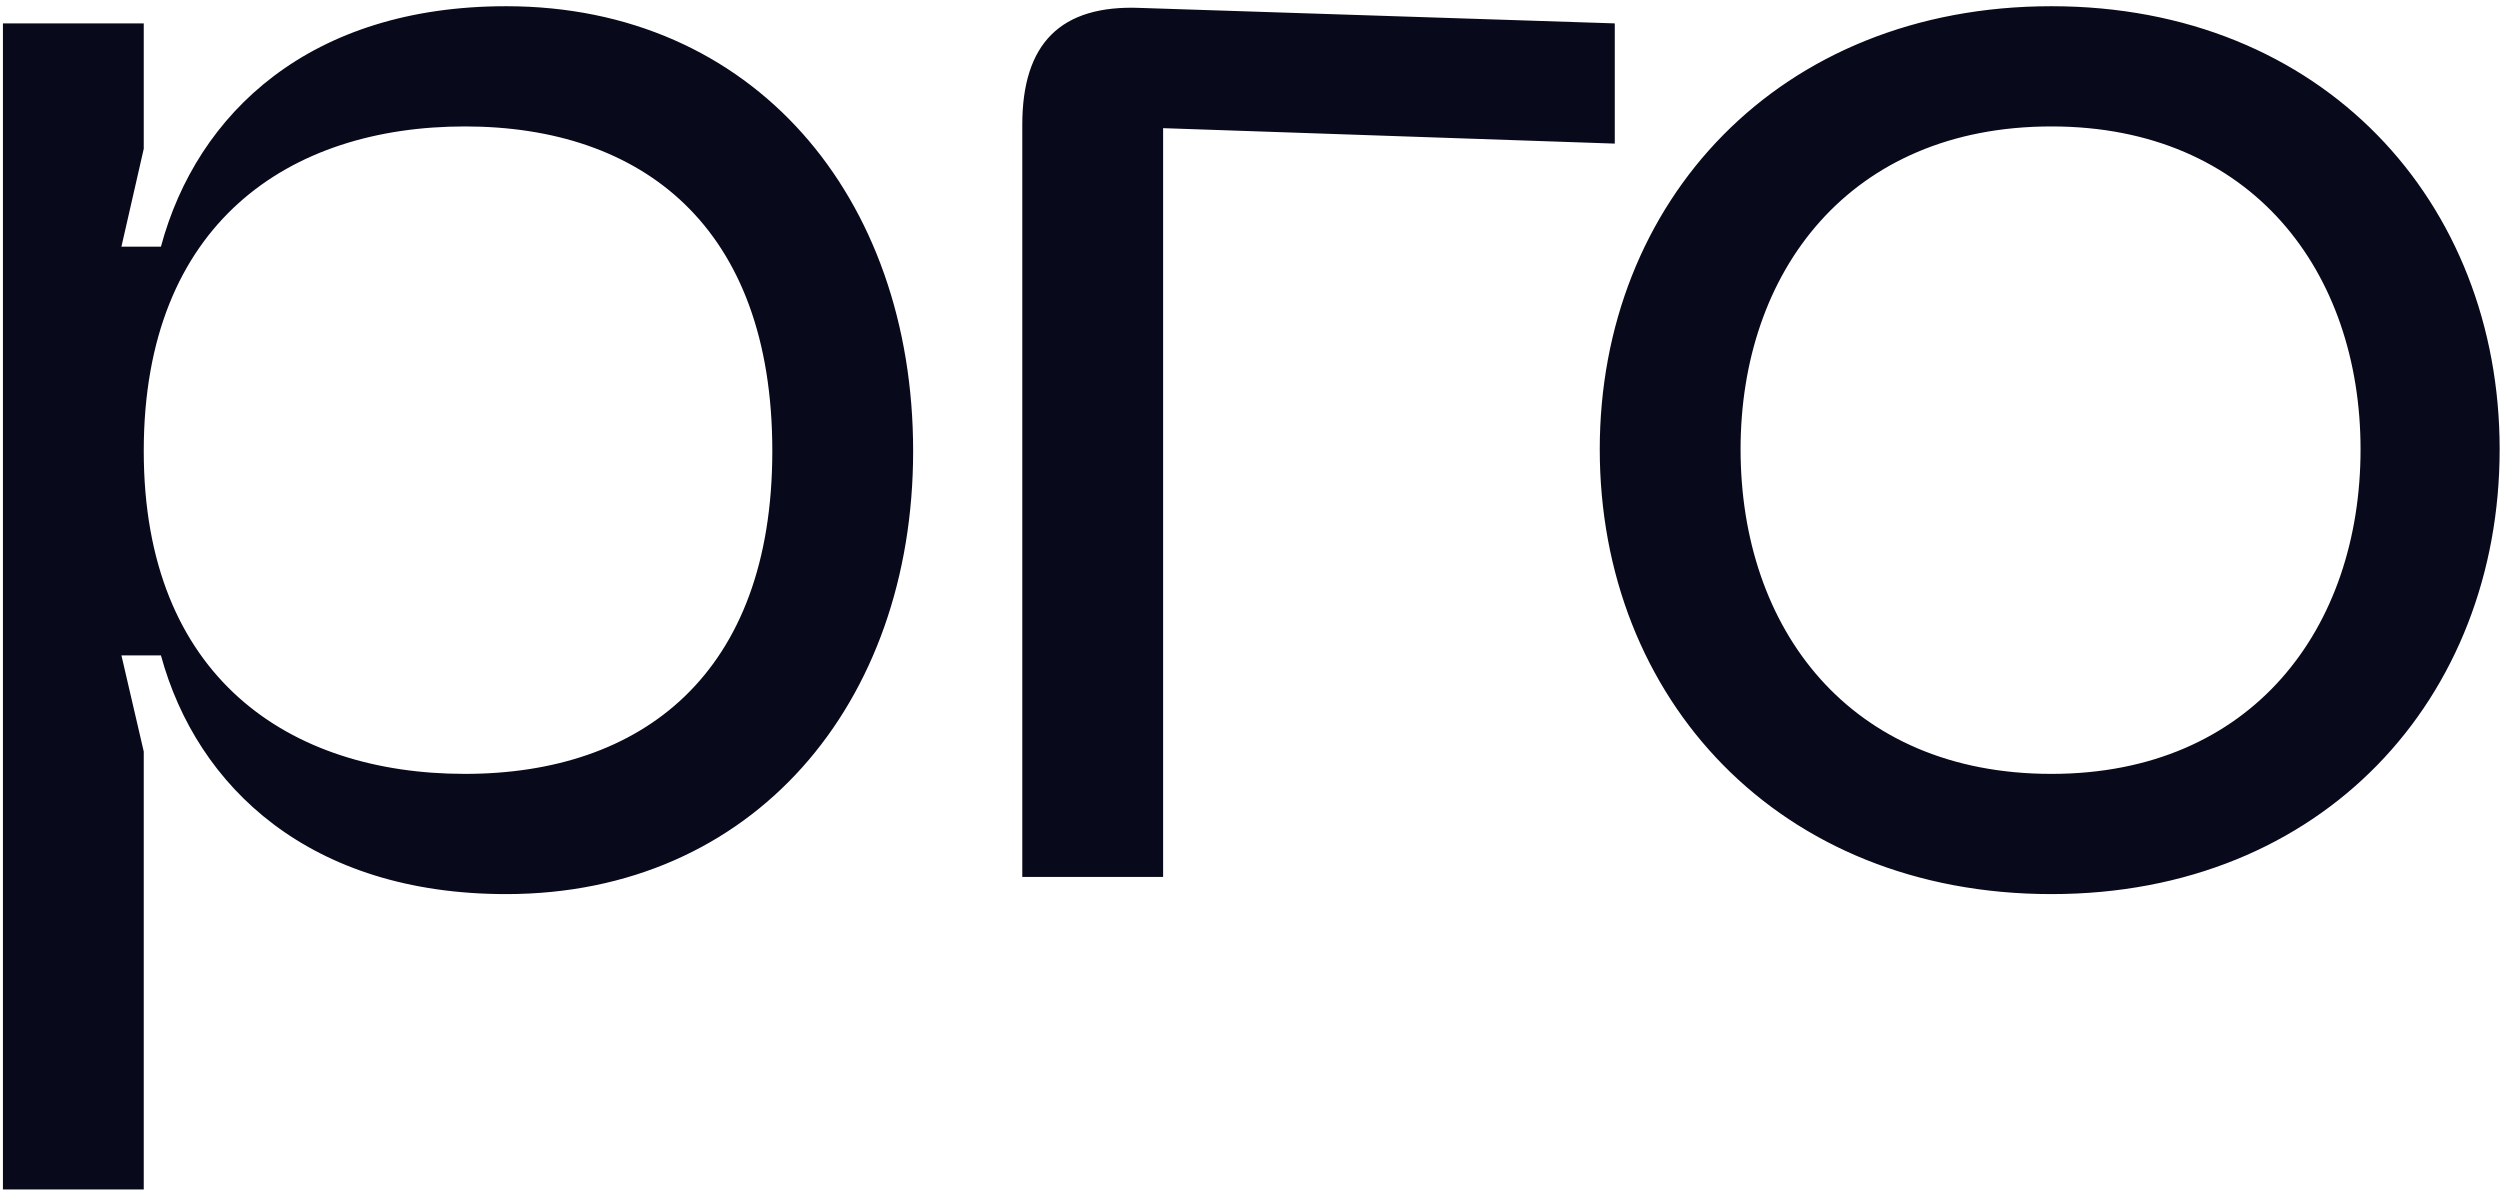 <?xml version="1.0" encoding="UTF-8"?> <svg xmlns="http://www.w3.org/2000/svg" width="454" height="217" viewBox="0 0 454 217" fill="none"><path d="M0.532 4.248H26.106V27.015L22.051 44.792H29.225C35.774 20.466 56.358 1.129 91.912 1.129C136.821 1.129 165.826 35.748 165.826 81.905C165.826 127.751 136.821 162.369 91.912 162.369C56.358 162.369 35.774 143.032 29.225 119.018H22.051L26.106 136.483V216.011H0.532V4.248ZM26.106 81.905C26.106 123.072 52.615 140.537 84.427 140.537C116.55 140.537 140.252 122.449 140.252 81.905C140.252 41.049 116.55 22.961 84.427 22.961C52.615 22.961 26.106 40.426 26.106 81.905ZM185.647 159.25V22.649C185.647 7.991 192.508 0.817 207.166 1.441L293.244 4.248V26.079L211.221 23.273V159.25H185.647ZM290.515 81.593C290.515 36.683 322.95 1.129 372.538 1.129C421.814 1.129 453.937 36.683 453.937 81.593C453.937 126.815 421.814 162.369 372.538 162.369C322.95 162.369 290.515 126.815 290.515 81.593ZM316.089 81.593C316.089 114.028 335.737 140.537 372.538 140.537C409.027 140.537 428.676 114.028 428.676 81.593C428.676 49.47 409.027 22.961 372.538 22.961C335.737 22.961 316.089 49.47 316.089 81.593Z" fill="#080A1B"></path></svg> 